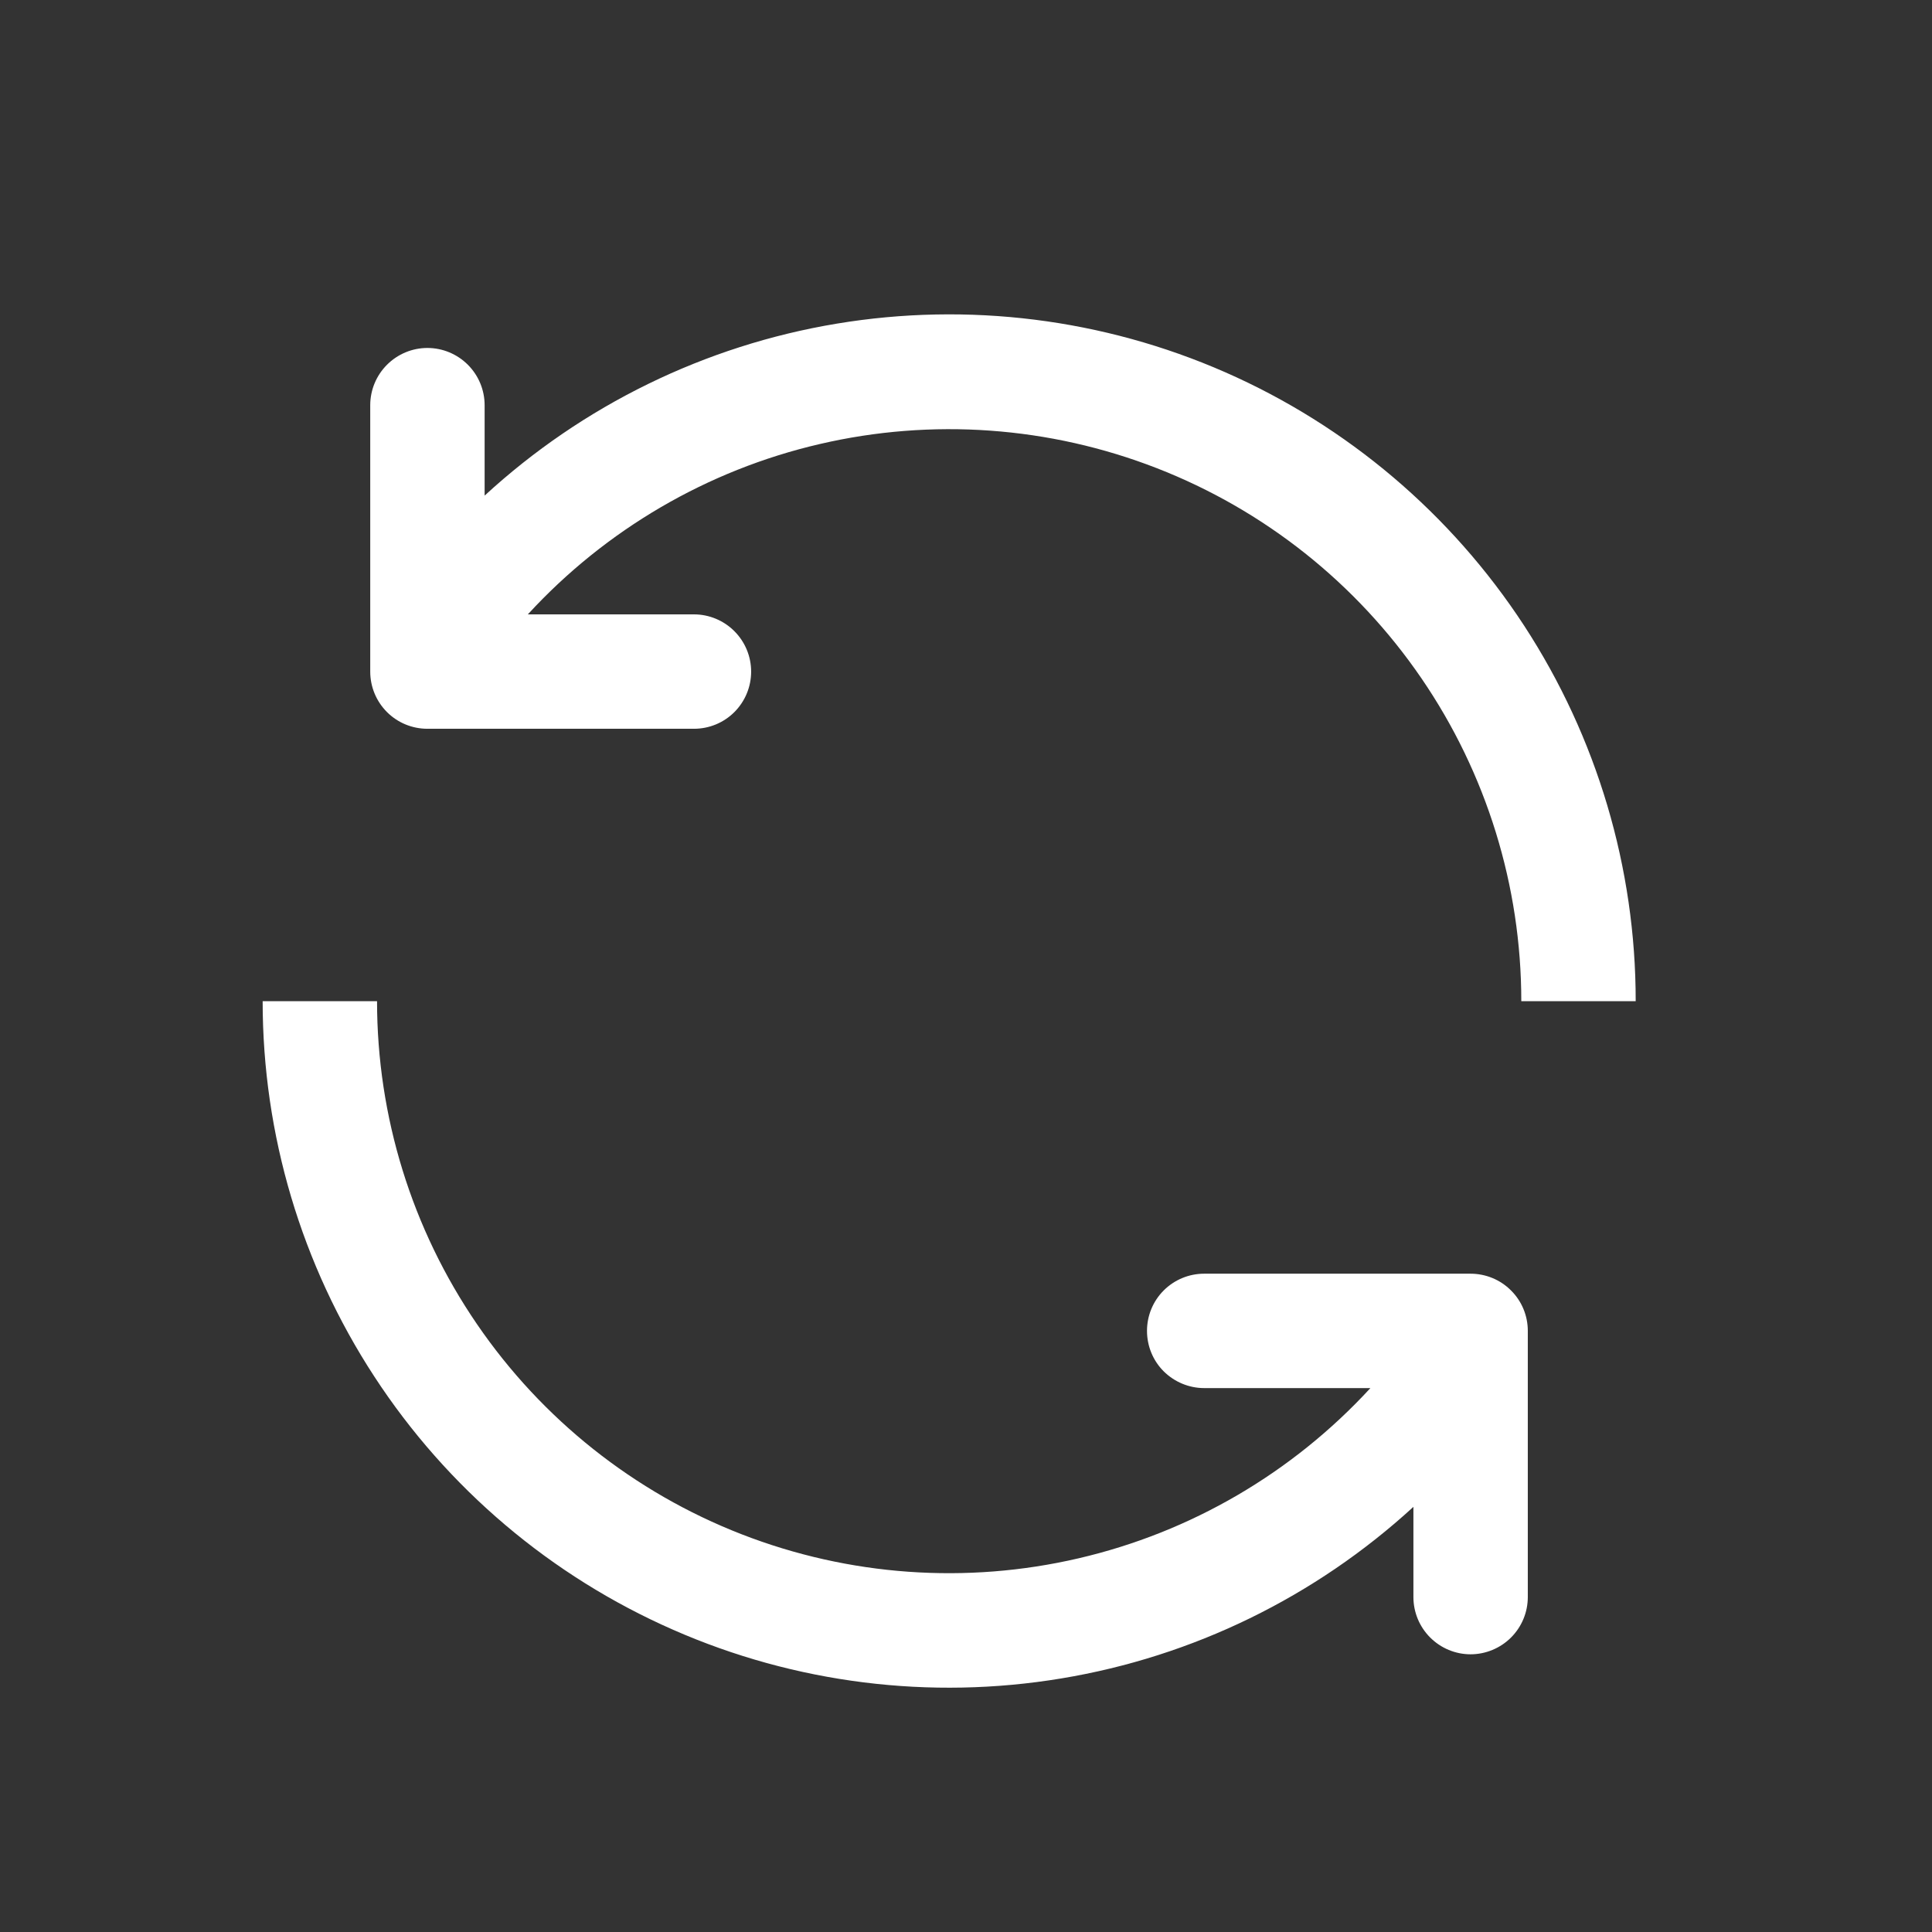 <?xml version="1.0" encoding="UTF-8"?> <svg xmlns="http://www.w3.org/2000/svg" width="19" height="19" viewBox="0 0 19 19" fill="none"><rect x="0" y="0" width="19" height="19" fill="#333333" stroke="none"/><g id="ep:refresh"><path id="Vector" d="M13.9 14.819C12.934 15.705 11.732 16.292 10.439 16.506C9.146 16.721 7.818 16.555 6.618 16.027C5.418 15.5 4.397 14.635 3.681 13.537C2.964 12.439 2.583 11.157 2.583 9.846H3.708C3.708 10.979 4.05 12.086 4.69 13.021C5.329 13.956 6.236 14.677 7.292 15.088C8.348 15.499 9.503 15.582 10.607 15.325C11.71 15.069 12.71 14.485 13.477 13.651H11.842C11.693 13.651 11.55 13.591 11.444 13.486C11.339 13.381 11.28 13.238 11.28 13.088C11.28 12.939 11.339 12.796 11.444 12.691C11.55 12.585 11.693 12.526 11.842 12.526H14.462C14.611 12.526 14.755 12.585 14.86 12.691C14.966 12.796 15.025 12.939 15.025 13.088V15.706C15.025 15.855 14.966 15.998 14.86 16.104C14.755 16.209 14.611 16.269 14.462 16.269C14.313 16.269 14.17 16.209 14.065 16.104C13.959 15.998 13.9 15.855 13.9 15.706V14.817V14.819ZM5.19 6.042H6.825C6.974 6.042 7.117 6.102 7.222 6.207C7.328 6.313 7.387 6.456 7.387 6.605C7.387 6.754 7.328 6.897 7.222 7.003C7.117 7.108 6.974 7.167 6.825 7.167H4.203C4.054 7.167 3.911 7.108 3.806 7.003C3.7 6.897 3.641 6.754 3.641 6.605V3.985C3.641 3.836 3.7 3.693 3.806 3.587C3.911 3.482 4.054 3.422 4.203 3.422C4.353 3.422 4.496 3.482 4.601 3.587C4.707 3.693 4.766 3.836 4.766 3.985V4.874C5.731 3.986 6.934 3.398 8.228 3.183C9.521 2.968 10.85 3.134 12.05 3.661C13.251 4.189 14.272 5.055 14.989 6.153C15.705 7.251 16.087 8.535 16.086 9.846H14.961C14.961 8.713 14.619 7.606 13.979 6.671C13.339 5.735 12.432 5.015 11.376 4.604C10.32 4.193 9.165 4.11 8.061 4.367C6.958 4.623 5.957 5.208 5.191 6.042H5.19Z" fill="white"></path></g></svg> 